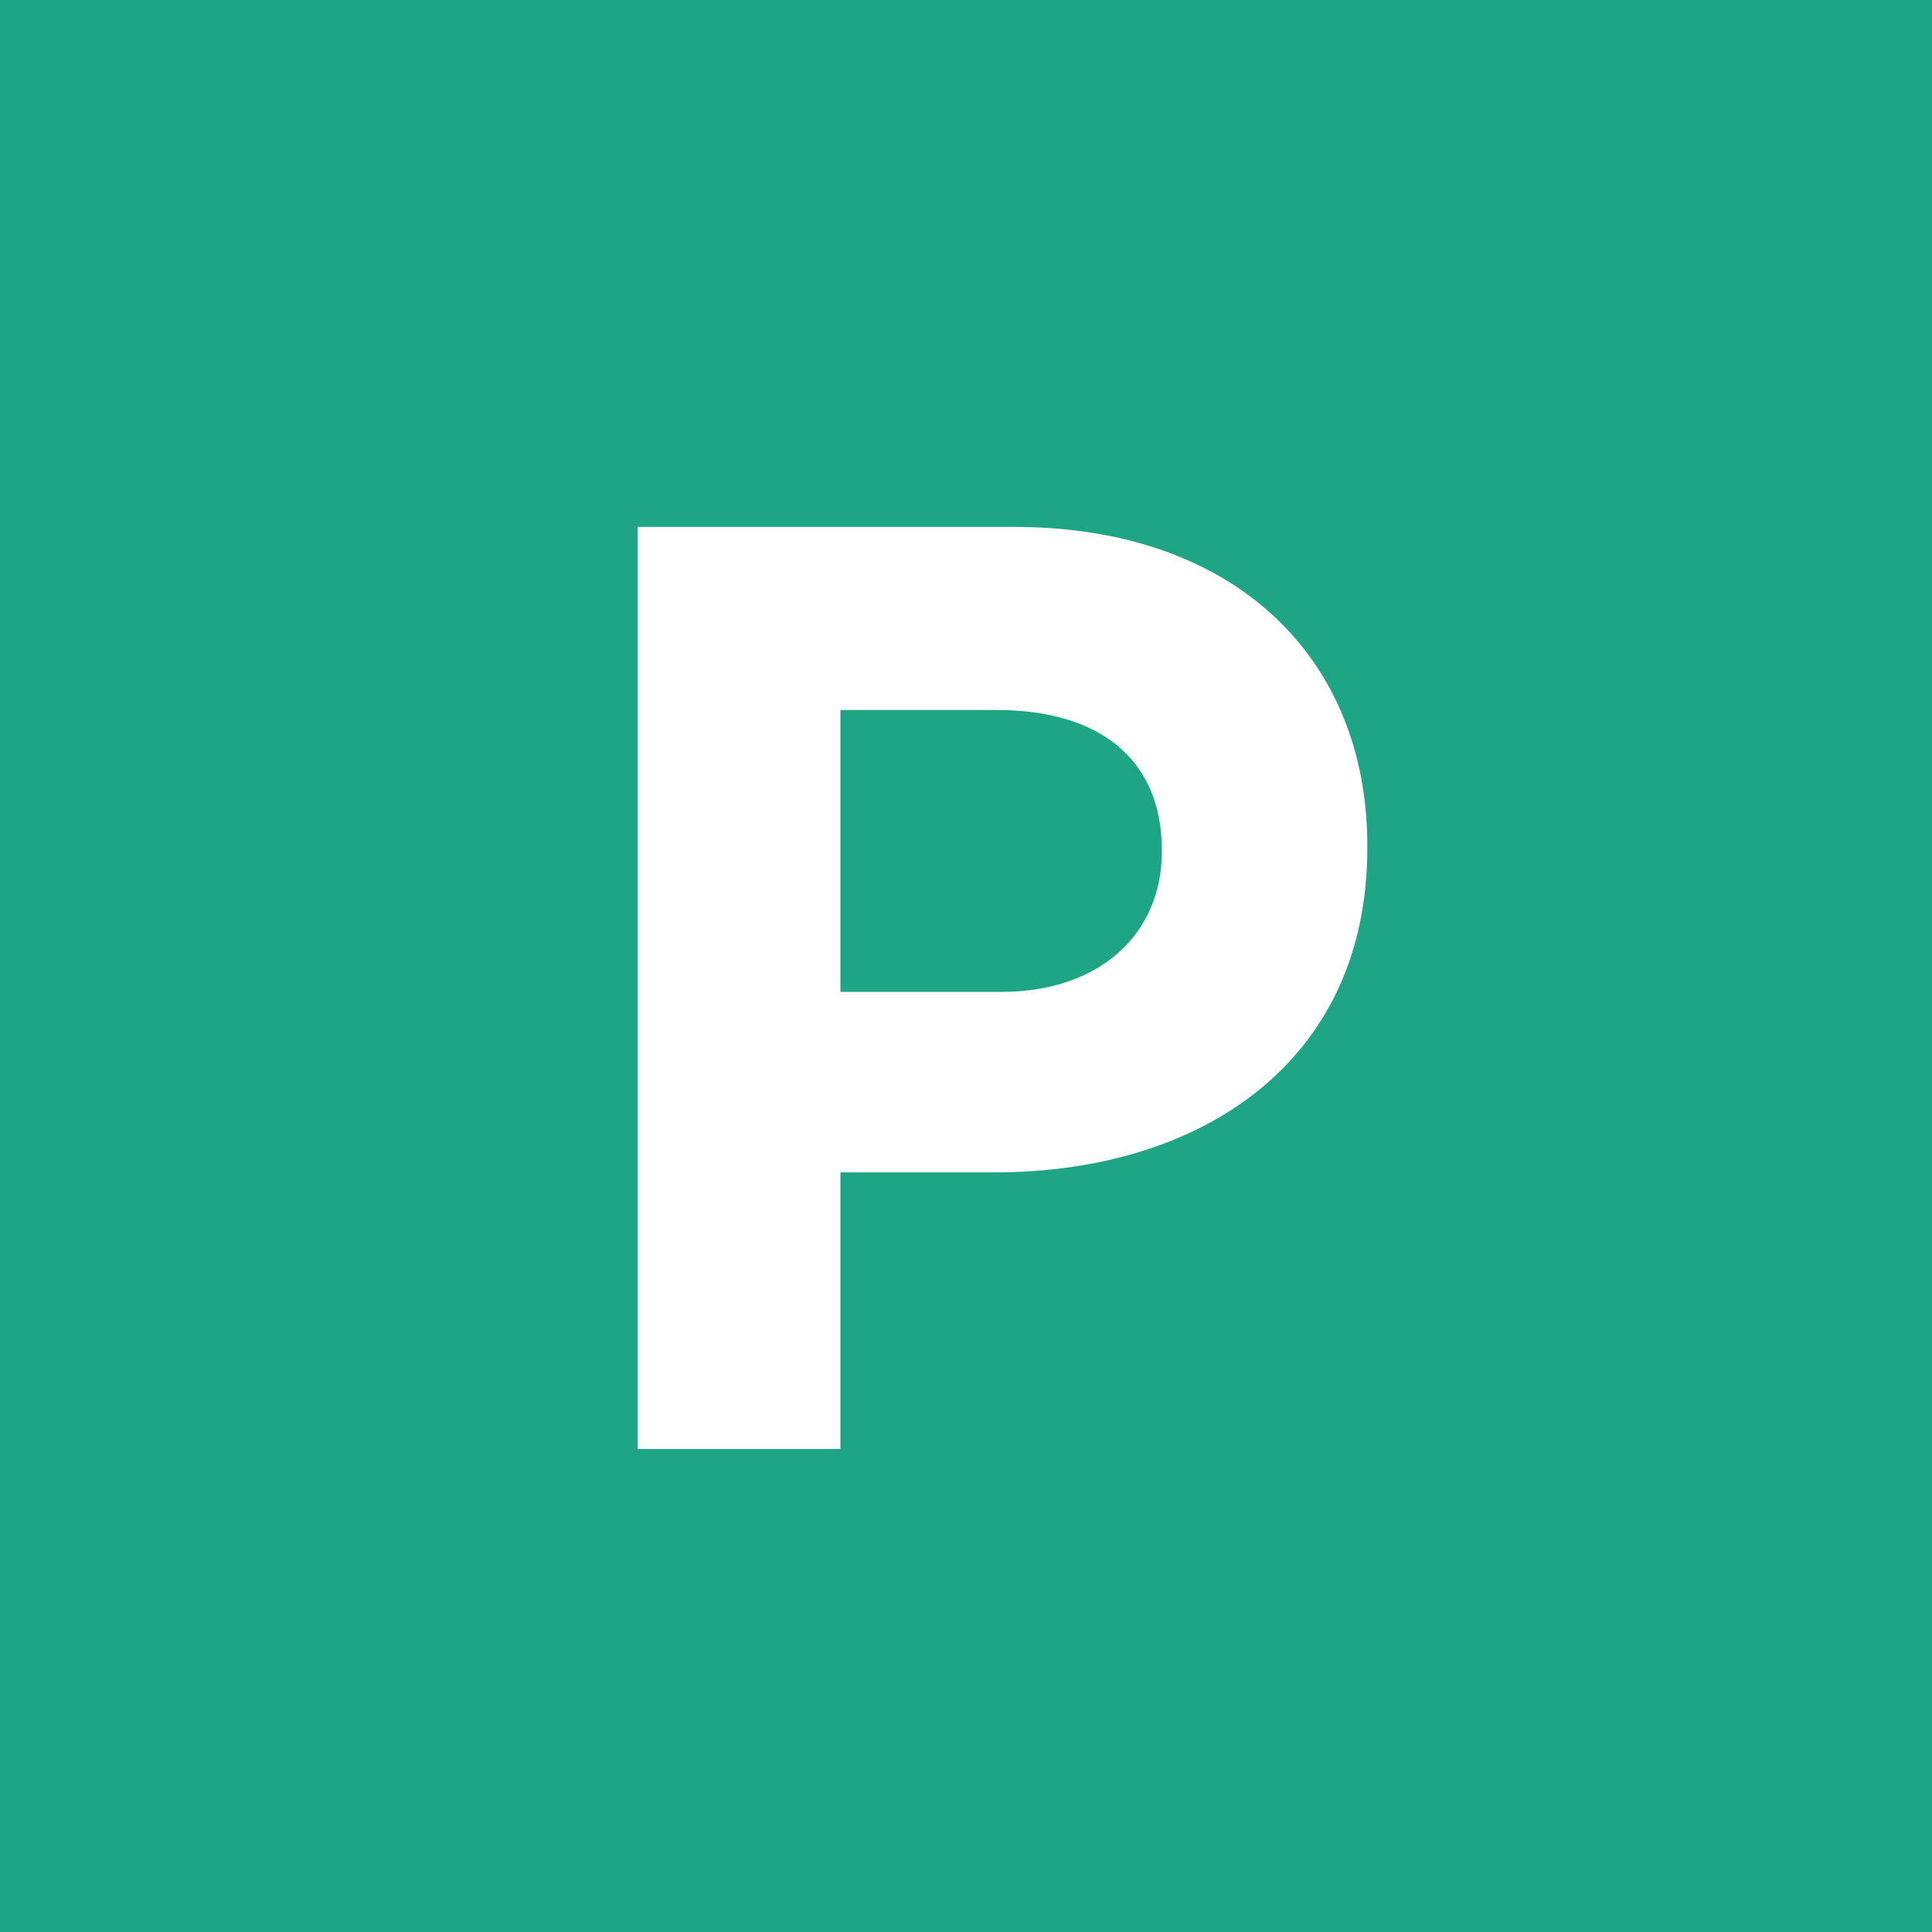 <svg width="88" height="88" viewBox="0 0 88 88" fill="none" xmlns="http://www.w3.org/2000/svg">
<path d="M88 88H0V0H88V88ZM29.039 24V66H38.279V53.4H45.299C54.719 53.4 62.279 48.36 62.279 38.64V38.52C62.279 29.94 56.219 24 46.199 24H29.039ZM45.419 32.34C50.039 32.34 52.919 34.56 52.919 38.7V38.82C52.919 42.42 50.218 45.18 45.599 45.18H38.279V32.34H45.419Z" fill="#1EA585"/>
</svg>
